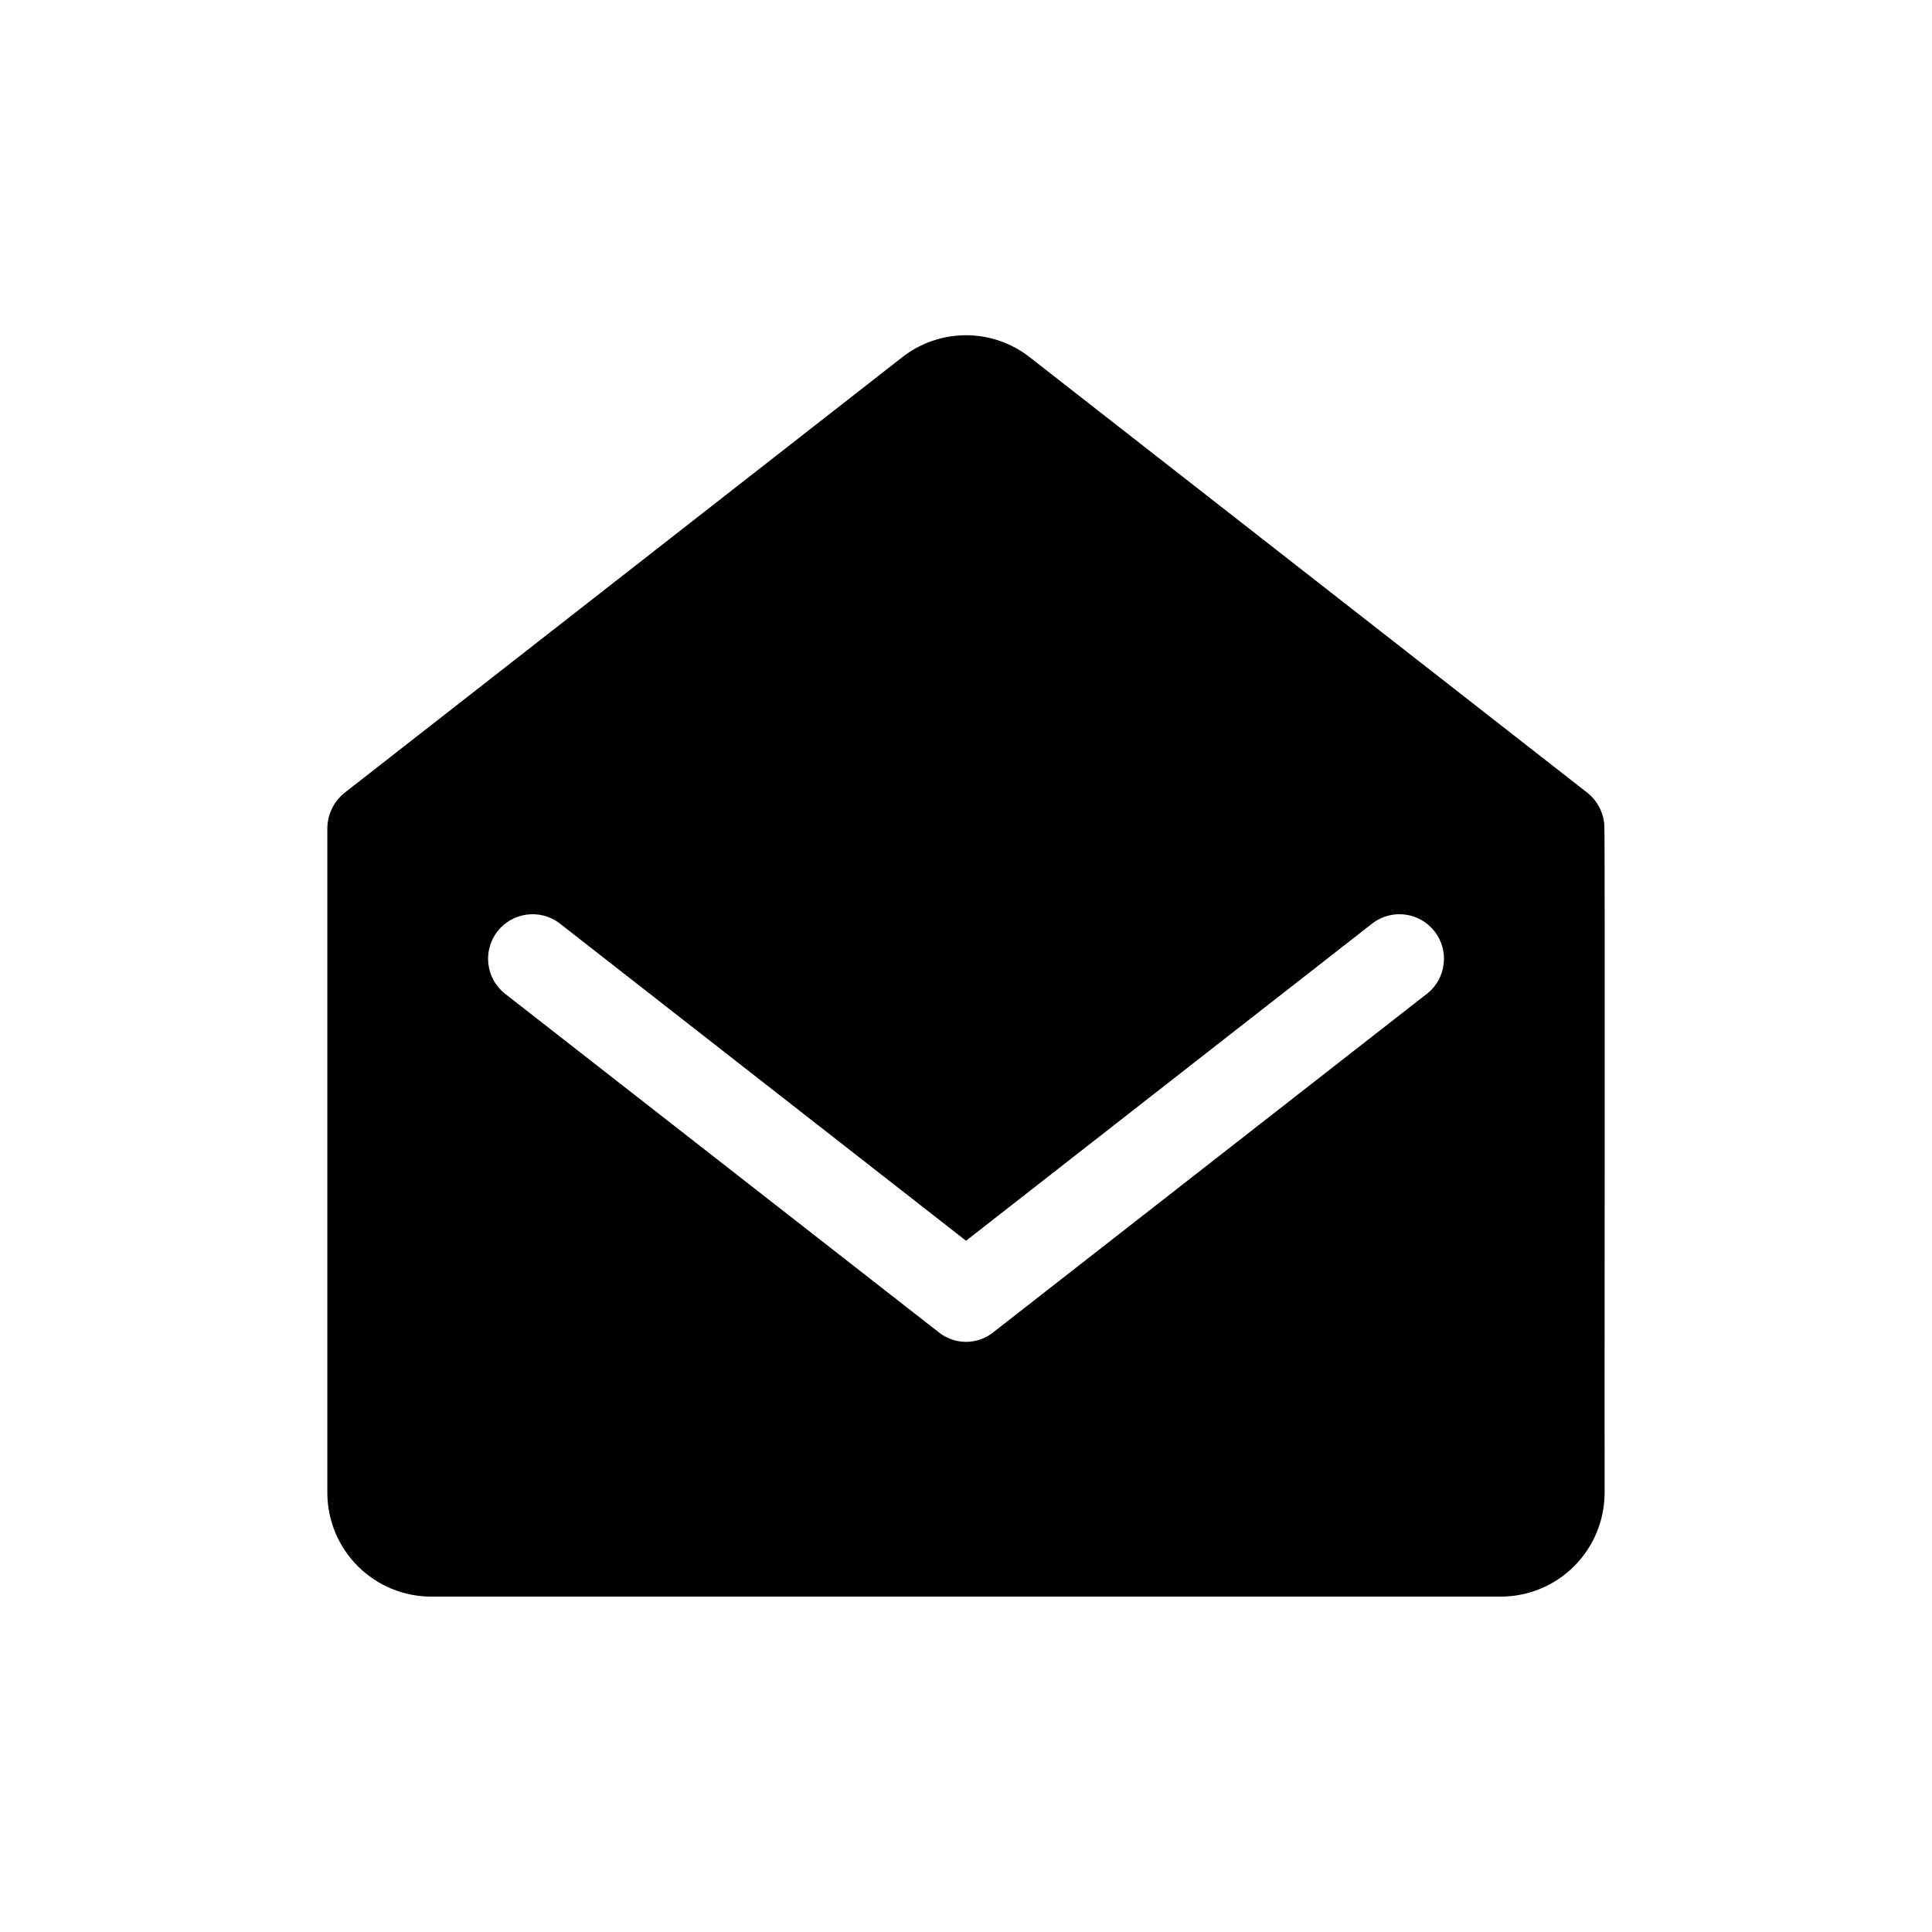 <?xml version="1.0" encoding="UTF-8"?>
<!-- Uploaded to: SVG Repo, www.svgrepo.com, Generator: SVG Repo Mixer Tools -->
<svg fill="#000000" width="800px" height="800px" version="1.1" viewBox="144 144 512 512" xmlns="http://www.w3.org/2000/svg">
 <path d="m569.17 362.68c-0.23-3.359-1.855-6.473-4.488-8.578l-147.76-115.41c-4.824-3.789-10.785-5.852-16.922-5.852-6.141 0-12.102 2.062-16.926 5.852l-147.76 115.41c-2.824 2.266-4.5 5.668-4.566 9.289v176.18c0 7.305 2.902 14.312 8.07 19.48 5.168 5.168 12.176 8.07 19.48 8.07h283.39c7.309 0 14.316-2.902 19.48-8.07 5.168-5.168 8.07-12.176 8.07-19.48-0.078-0.711 0.16-176.25-0.078-176.89zm-46.762 44.477-115.16 89.902c-4.234 3.394-10.254 3.394-14.484 0l-115.17-89.902c-4.906-4.086-5.676-11.332-1.738-16.355 3.941-5.027 11.16-6.008 16.301-2.219l107.85 84.23 107.85-84.23h-0.004c5.141-3.789 12.363-2.809 16.301 2.219 3.938 5.023 3.172 12.27-1.734 16.355z"/>
</svg>
